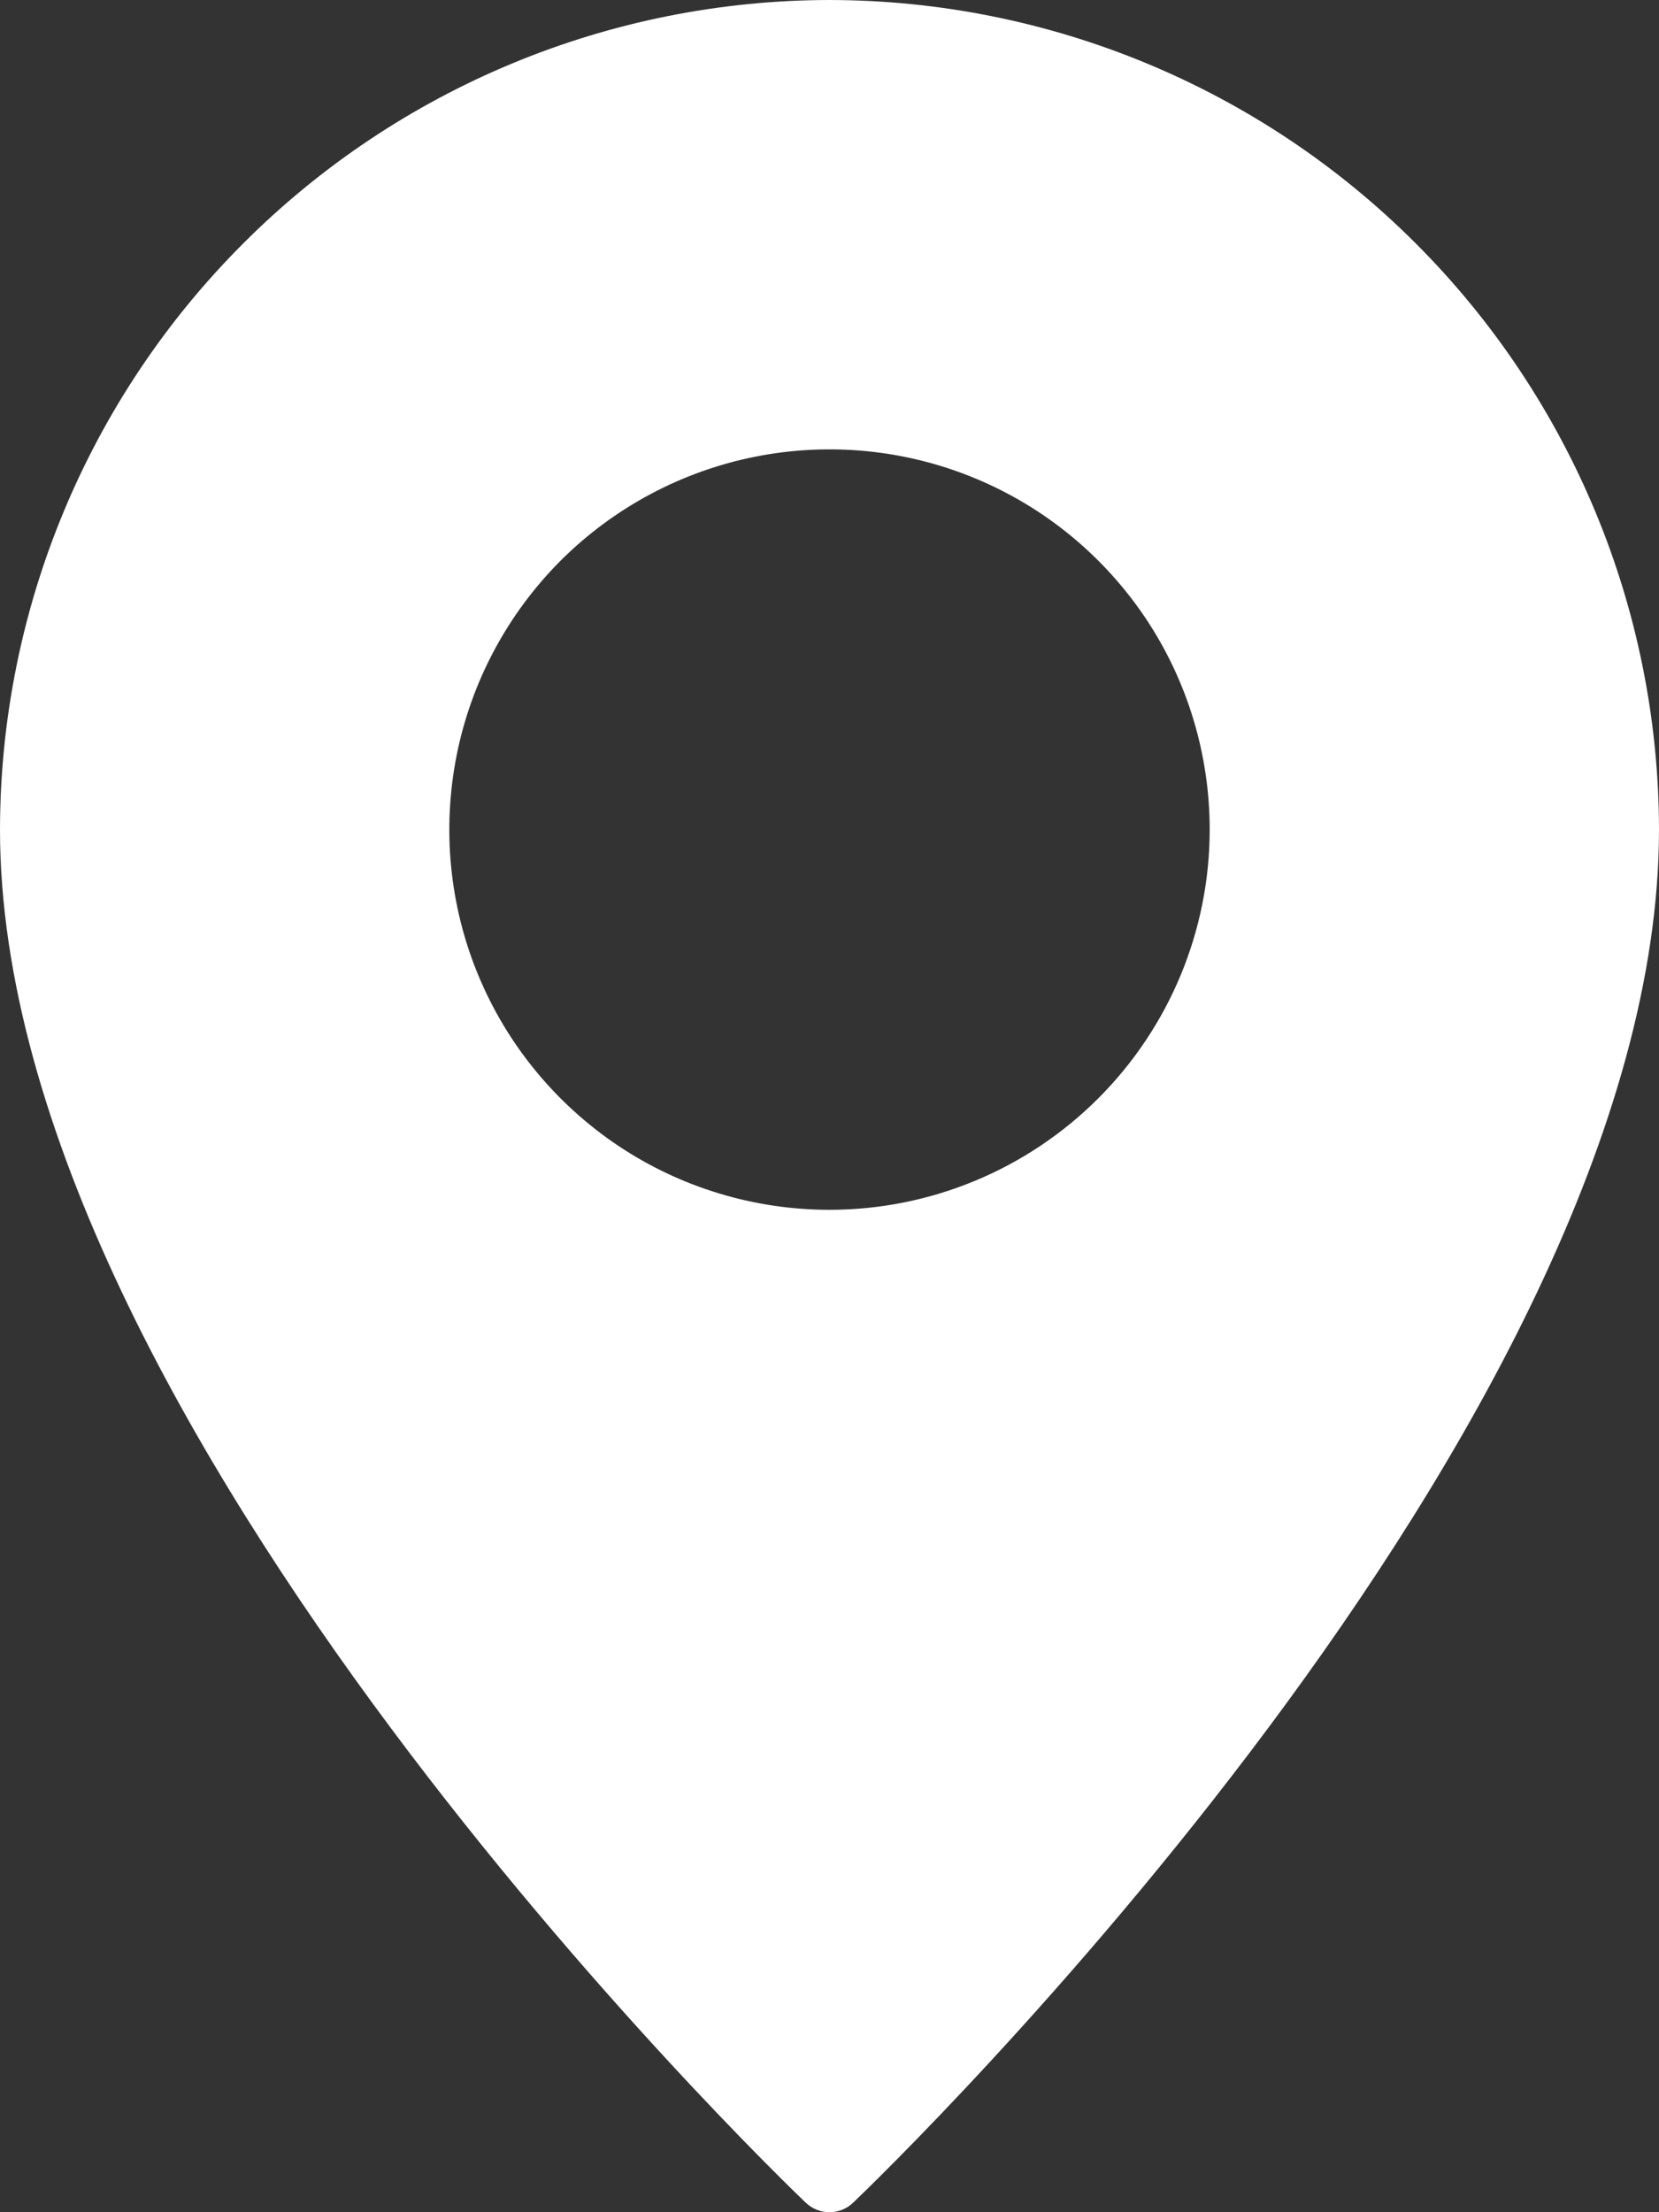 <svg width="12" height="16" viewBox="0 0 12 16" fill="none" xmlns="http://www.w3.org/2000/svg">
<rect x="0" y="0" width="12" height="16" fill="#333333" stroke="none"/>
<path d="M6 0C4.409 0.002 2.884 0.635 1.76 1.76C0.635 2.884 0.002 4.409 0 6C0 10.307 5.59 15.703 5.827 15.93C5.874 15.975 5.936 16 6 16C6.064 16 6.126 15.975 6.172 15.93C6.41 15.703 12 10.307 12 6C11.998 4.409 11.365 2.884 10.24 1.76C9.116 0.635 7.591 0.002 6 0ZM6 8.75C5.456 8.75 4.924 8.589 4.472 8.287C4.02 7.984 3.667 7.555 3.459 7.052C3.251 6.55 3.197 5.997 3.303 5.463C3.409 4.93 3.671 4.44 4.055 4.055C4.44 3.671 4.93 3.409 5.463 3.303C5.997 3.197 6.55 3.251 7.052 3.459C7.555 3.667 7.984 4.02 8.287 4.472C8.589 4.924 8.75 5.456 8.75 6C8.75 6.729 8.46 7.428 7.944 7.944C7.428 8.46 6.729 8.75 6 8.75Z" fill="white"/>
</svg>
